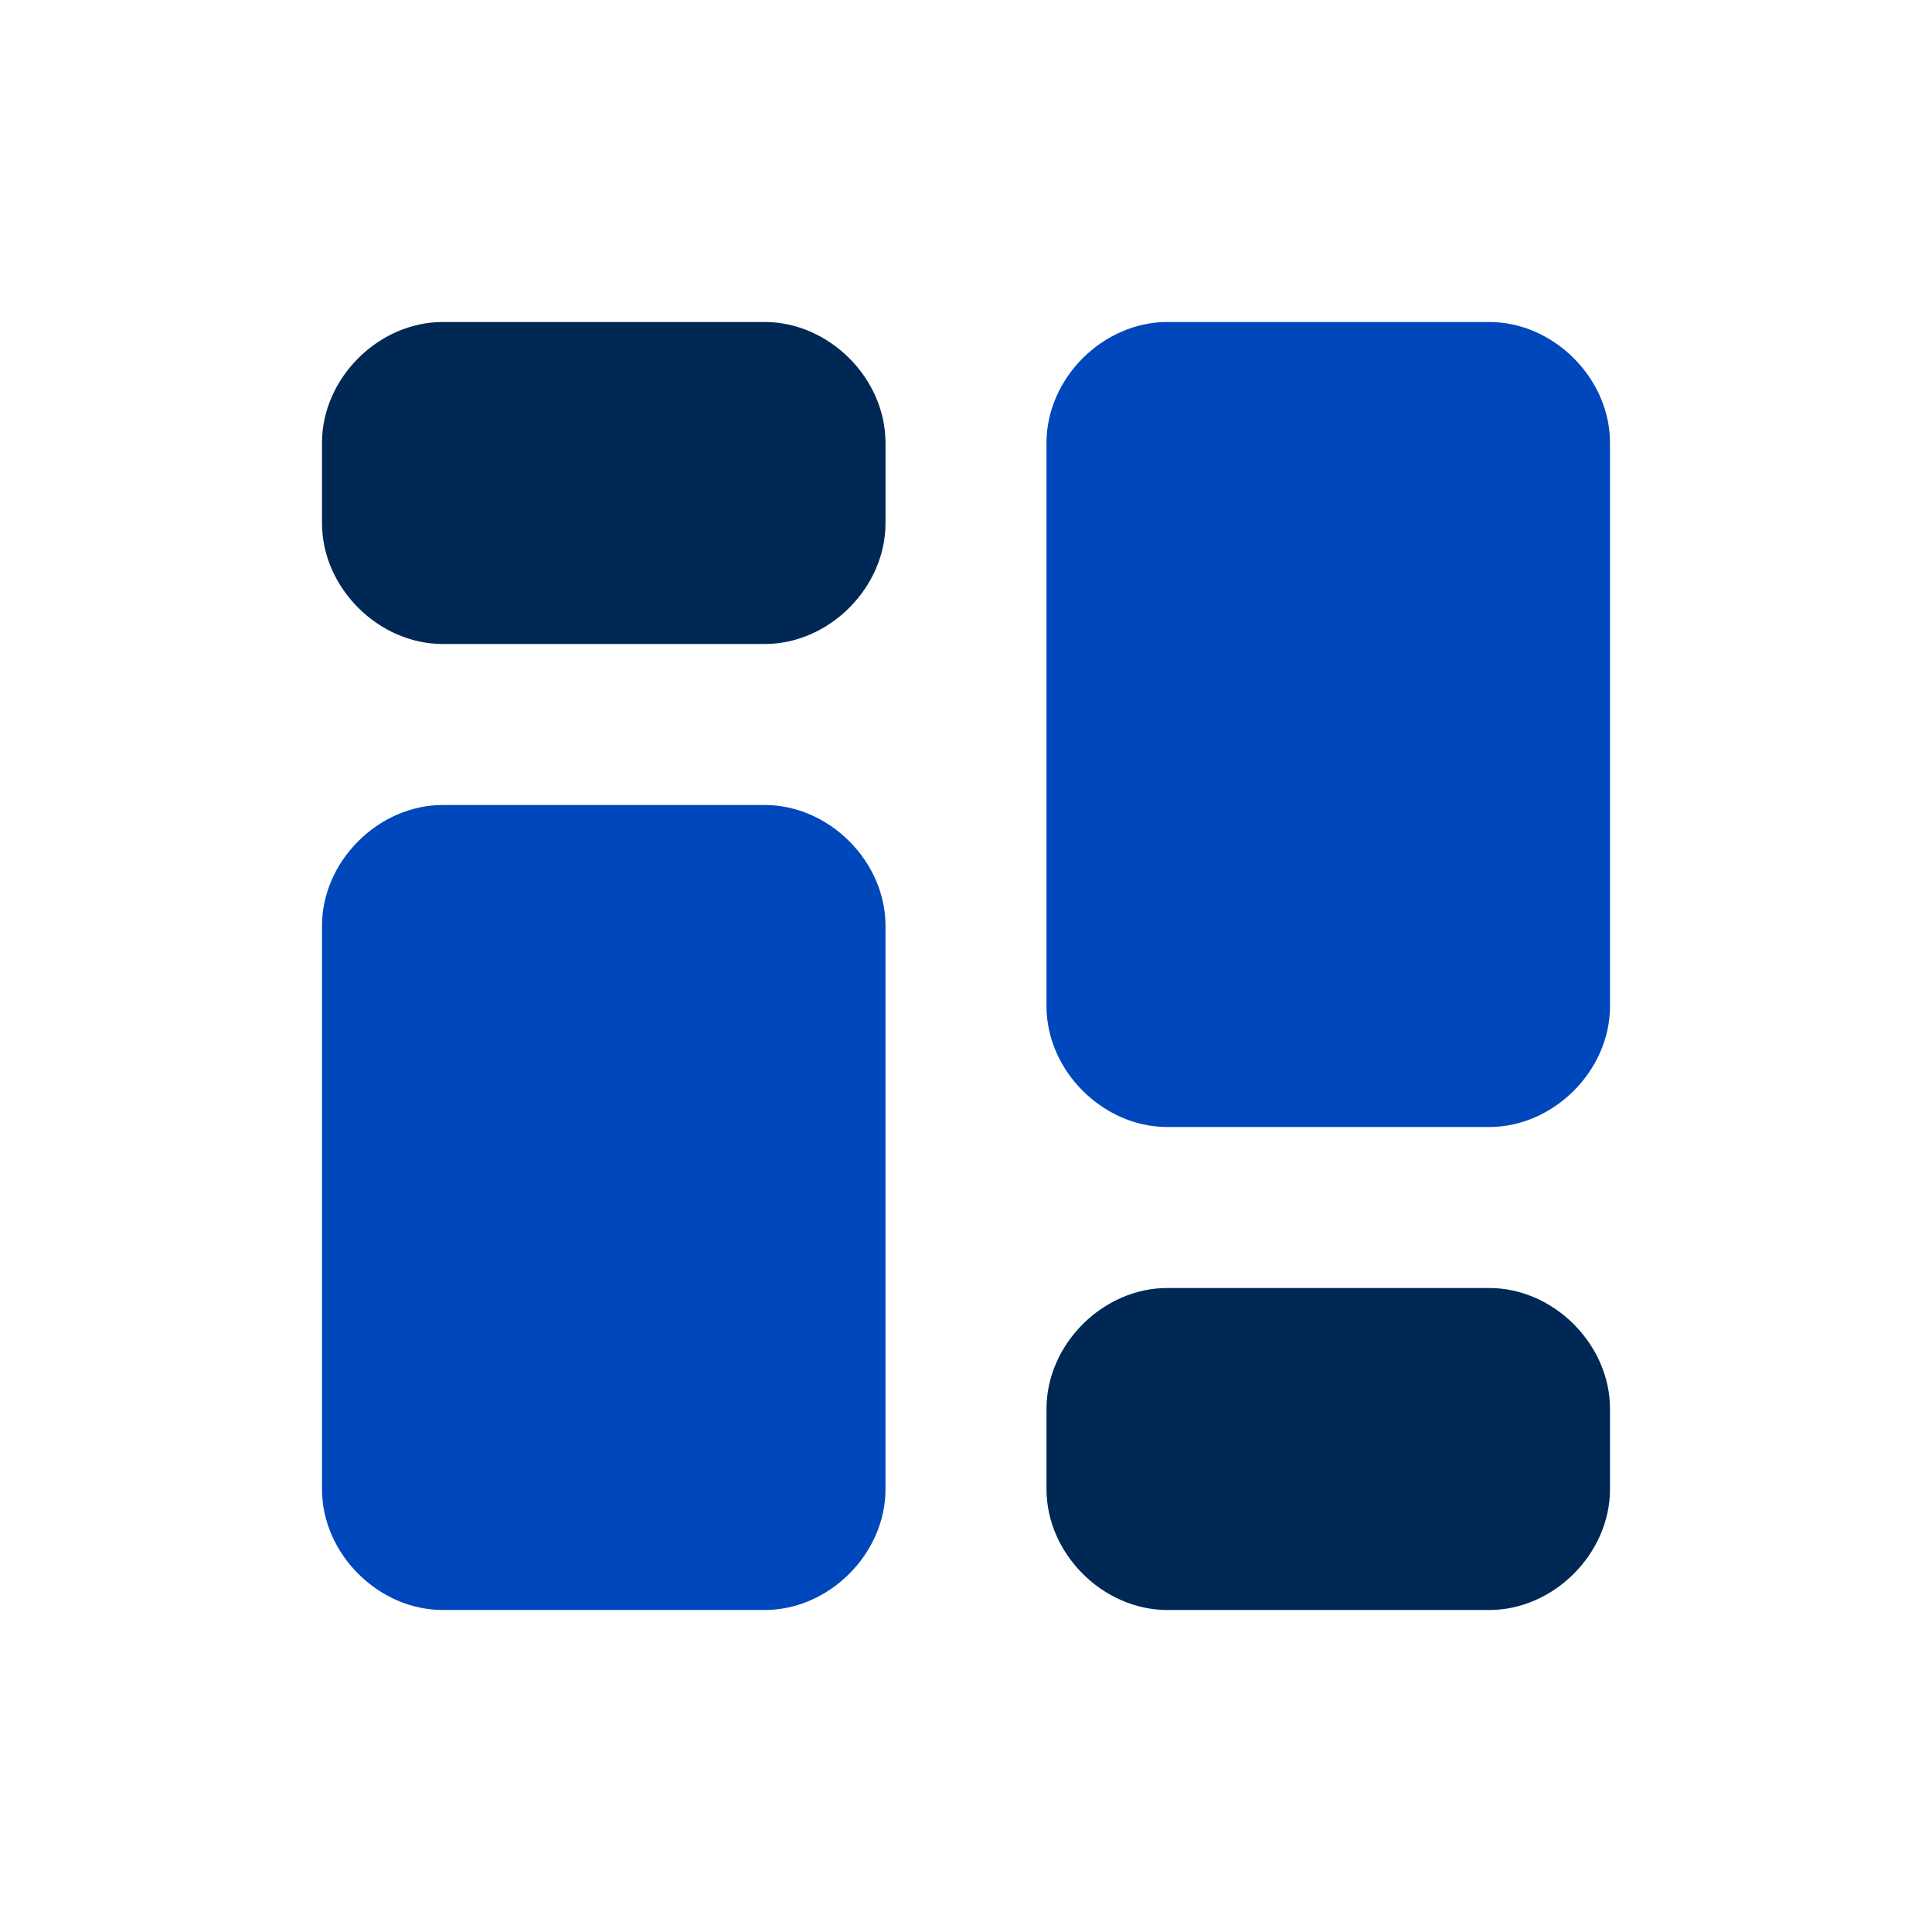 <svg enable-background="new 0 0 24 24" viewBox="0 0 24 24" xmlns="http://www.w3.org/2000/svg"><g transform="translate(242 40)"><path d="m-242-40h24v24h-24z" fill="none"/><path d="m-236.5-36h4c.8 0 1.5.7 1.5 1.5v1c0 .8-.7 1.5-1.5 1.5h-4c-.8 0-1.5-.7-1.5-1.5v-1c0-.8.7-1.5 1.5-1.5zm9 12h4c.8 0 1.5.7 1.5 1.5v1c0 .8-.7 1.5-1.5 1.5h-4c-.8 0-1.5-.7-1.5-1.5v-1c0-.8.7-1.5 1.5-1.5z" fill="#002855"/><path d="m-236.5-30h4c.8 0 1.5.7 1.5 1.5v7c0 .8-.7 1.5-1.5 1.5h-4c-.8 0-1.5-.7-1.5-1.5v-7c0-.8.7-1.5 1.5-1.5zm9-6h4c.8 0 1.5.7 1.5 1.5v7c0 .8-.7 1.5-1.5 1.5h-4c-.8 0-1.5-.7-1.5-1.5v-7c0-.8.7-1.5 1.5-1.5z" fill="#0047bb"/></g></svg>